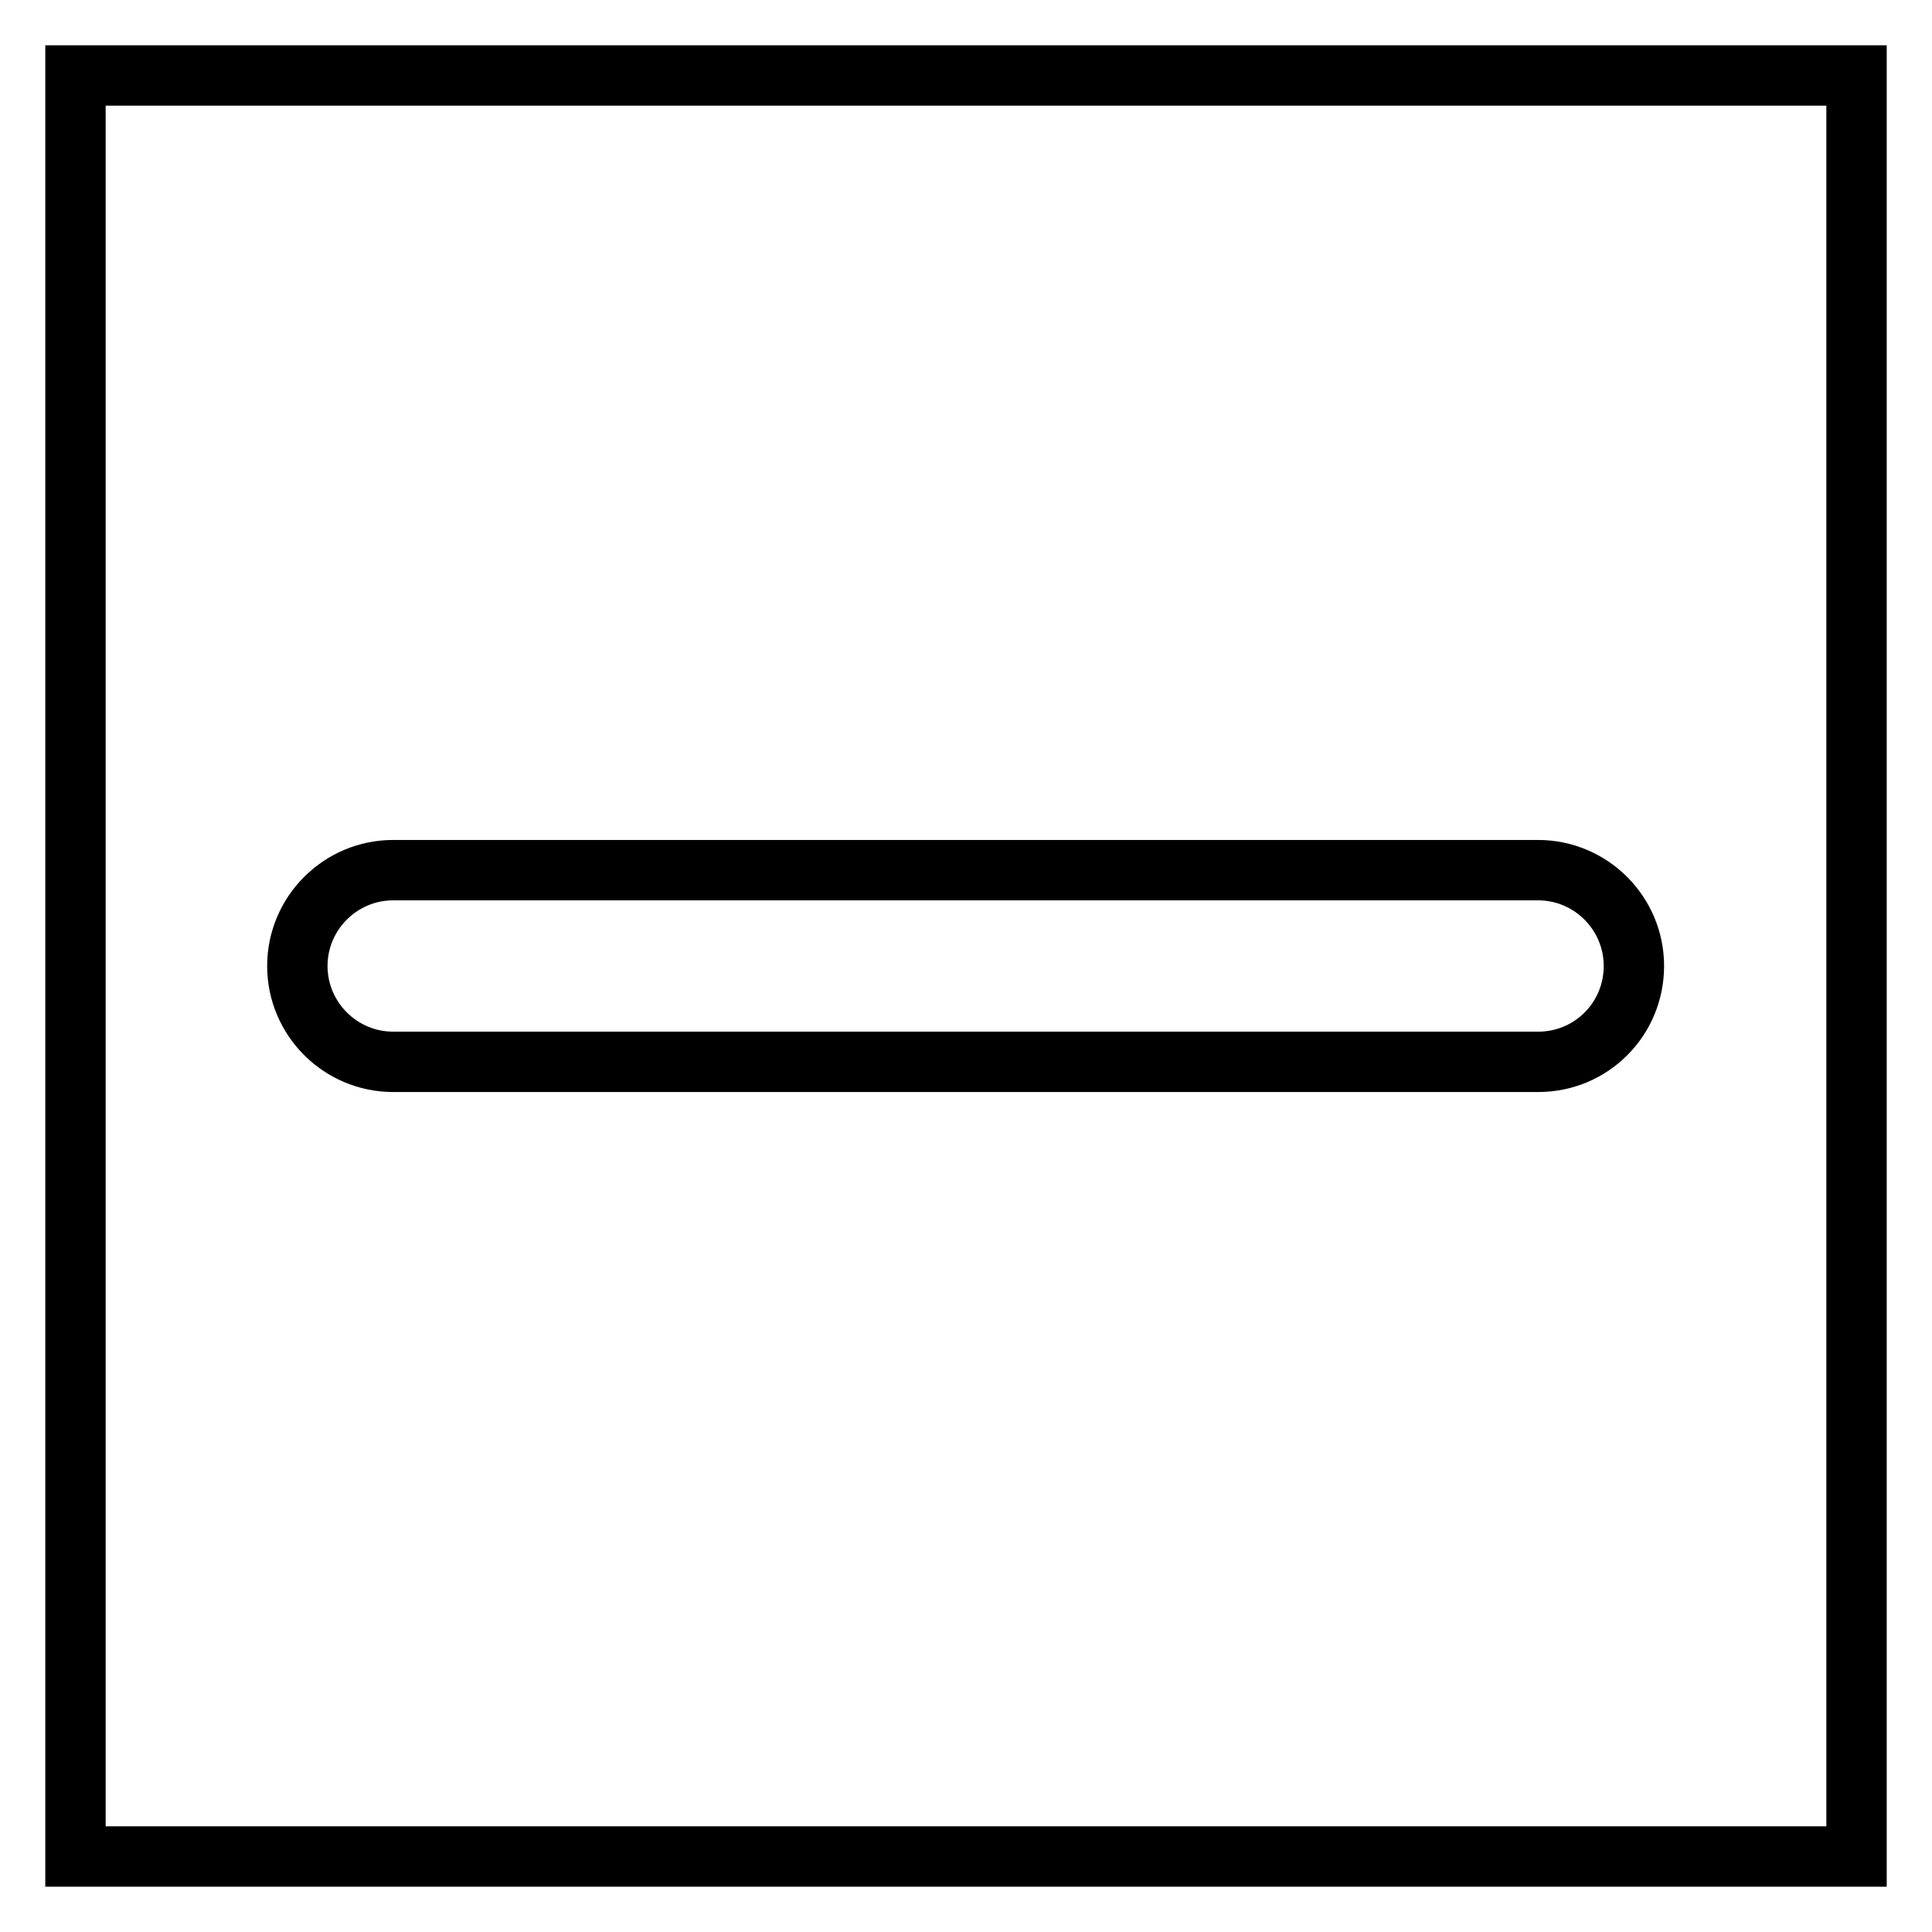 <?xml version="1.0" encoding="utf-8"?>
<!-- Svg Vector Icons : http://www.onlinewebfonts.com/icon -->
<!DOCTYPE svg PUBLIC "-//W3C//DTD SVG 1.1//EN" "http://www.w3.org/Graphics/SVG/1.1/DTD/svg11.dtd">
<svg version="1.1" xmlns="http://www.w3.org/2000/svg" xmlns:xlink="http://www.w3.org/1999/xlink" x="0px" y="0px" viewBox="0 0 256 256" enable-background="new 0 0 256 256" xml:space="preserve">
<g> <path stroke-width="8" fill-opacity="0" stroke="#000000"  d="M246,246H10V10h236V246z M216.5,128c0-7-5.7-12.7-12.7-12.7H52.1c-7,0-12.7,5.7-12.7,12.7 c0,7,5.7,12.7,12.7,12.7h151.7C210.9,140.7,216.5,135,216.5,128z"/></g>
</svg>